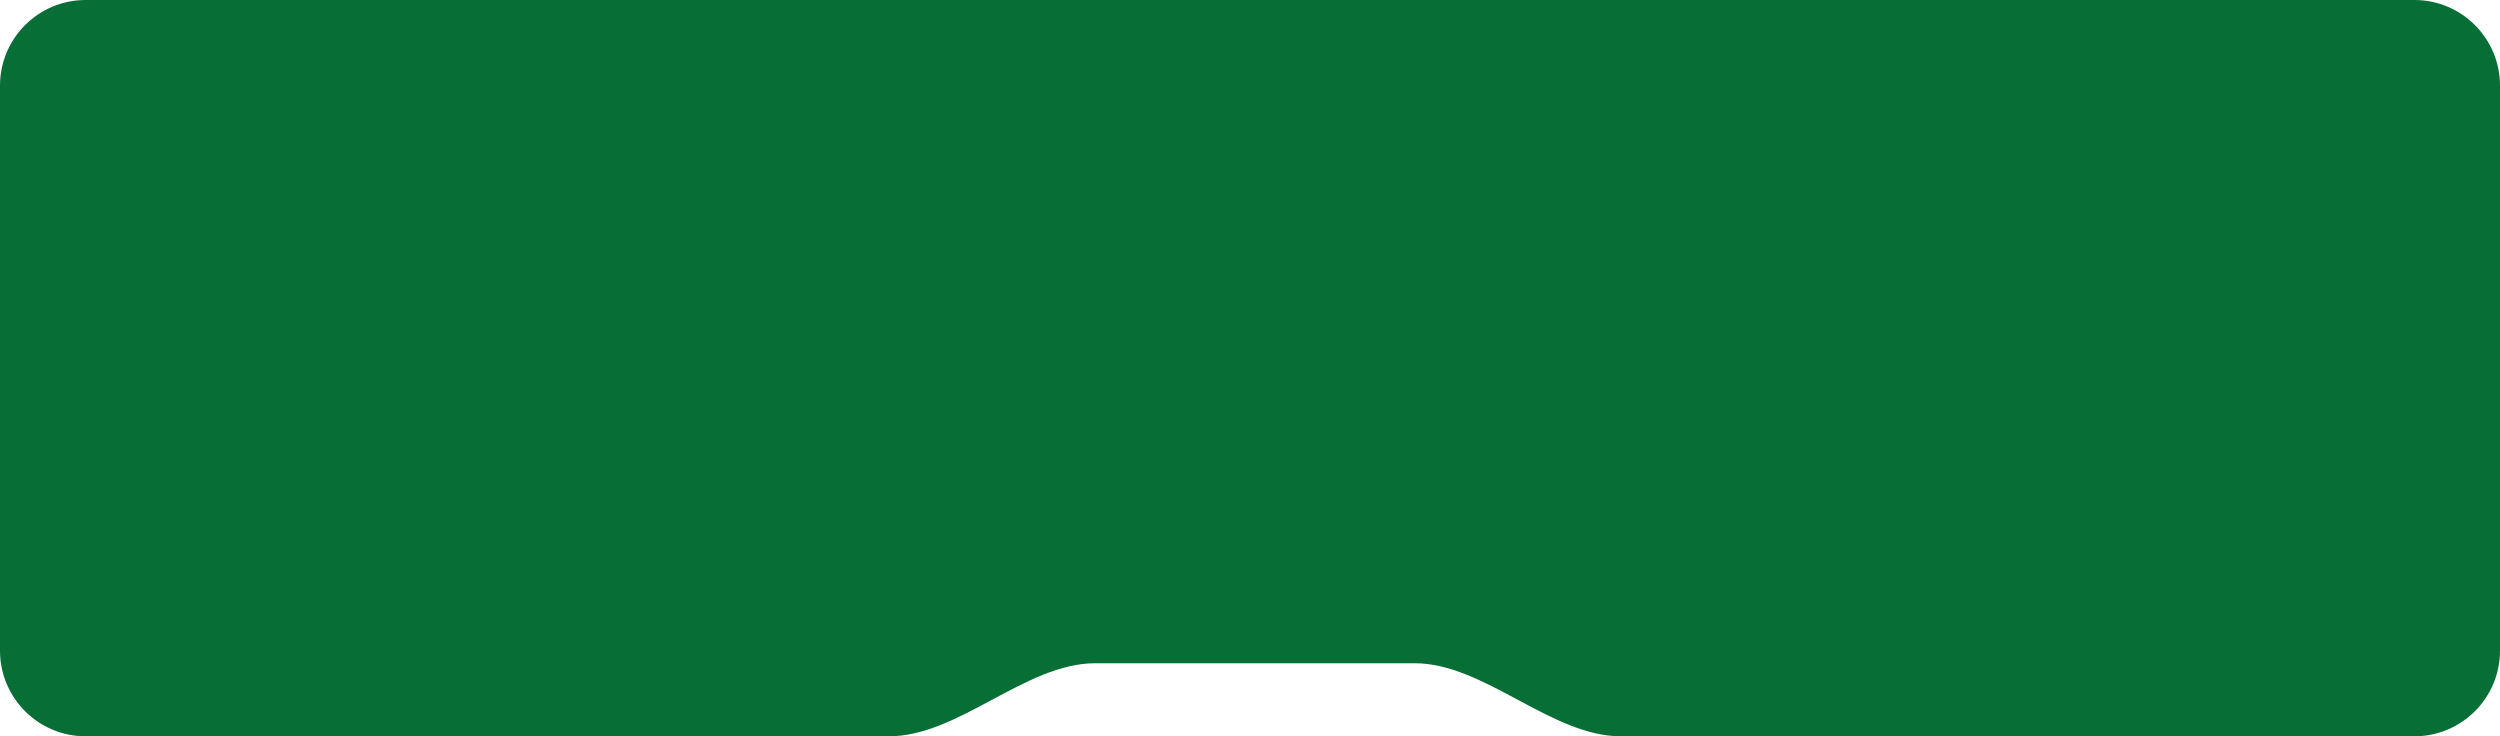 <?xml version="1.0" encoding="UTF-8"?> <svg xmlns="http://www.w3.org/2000/svg" width="146" height="43" viewBox="0 0 146 43" fill="none"> <path fill-rule="evenodd" clip-rule="evenodd" d="M5 0C2.239 0 0 2.239 0 5V38C0 40.761 2.239 43 5 43H51.911C55.995 43 59.878 38.733 63.962 38.733V38.733H82.611V38.733C86.695 38.733 90.578 43 94.662 43H141C143.761 43 146 40.761 146 38V5C146 2.239 143.761 0 141 0H5Z" fill="#076F36"></path> </svg> 